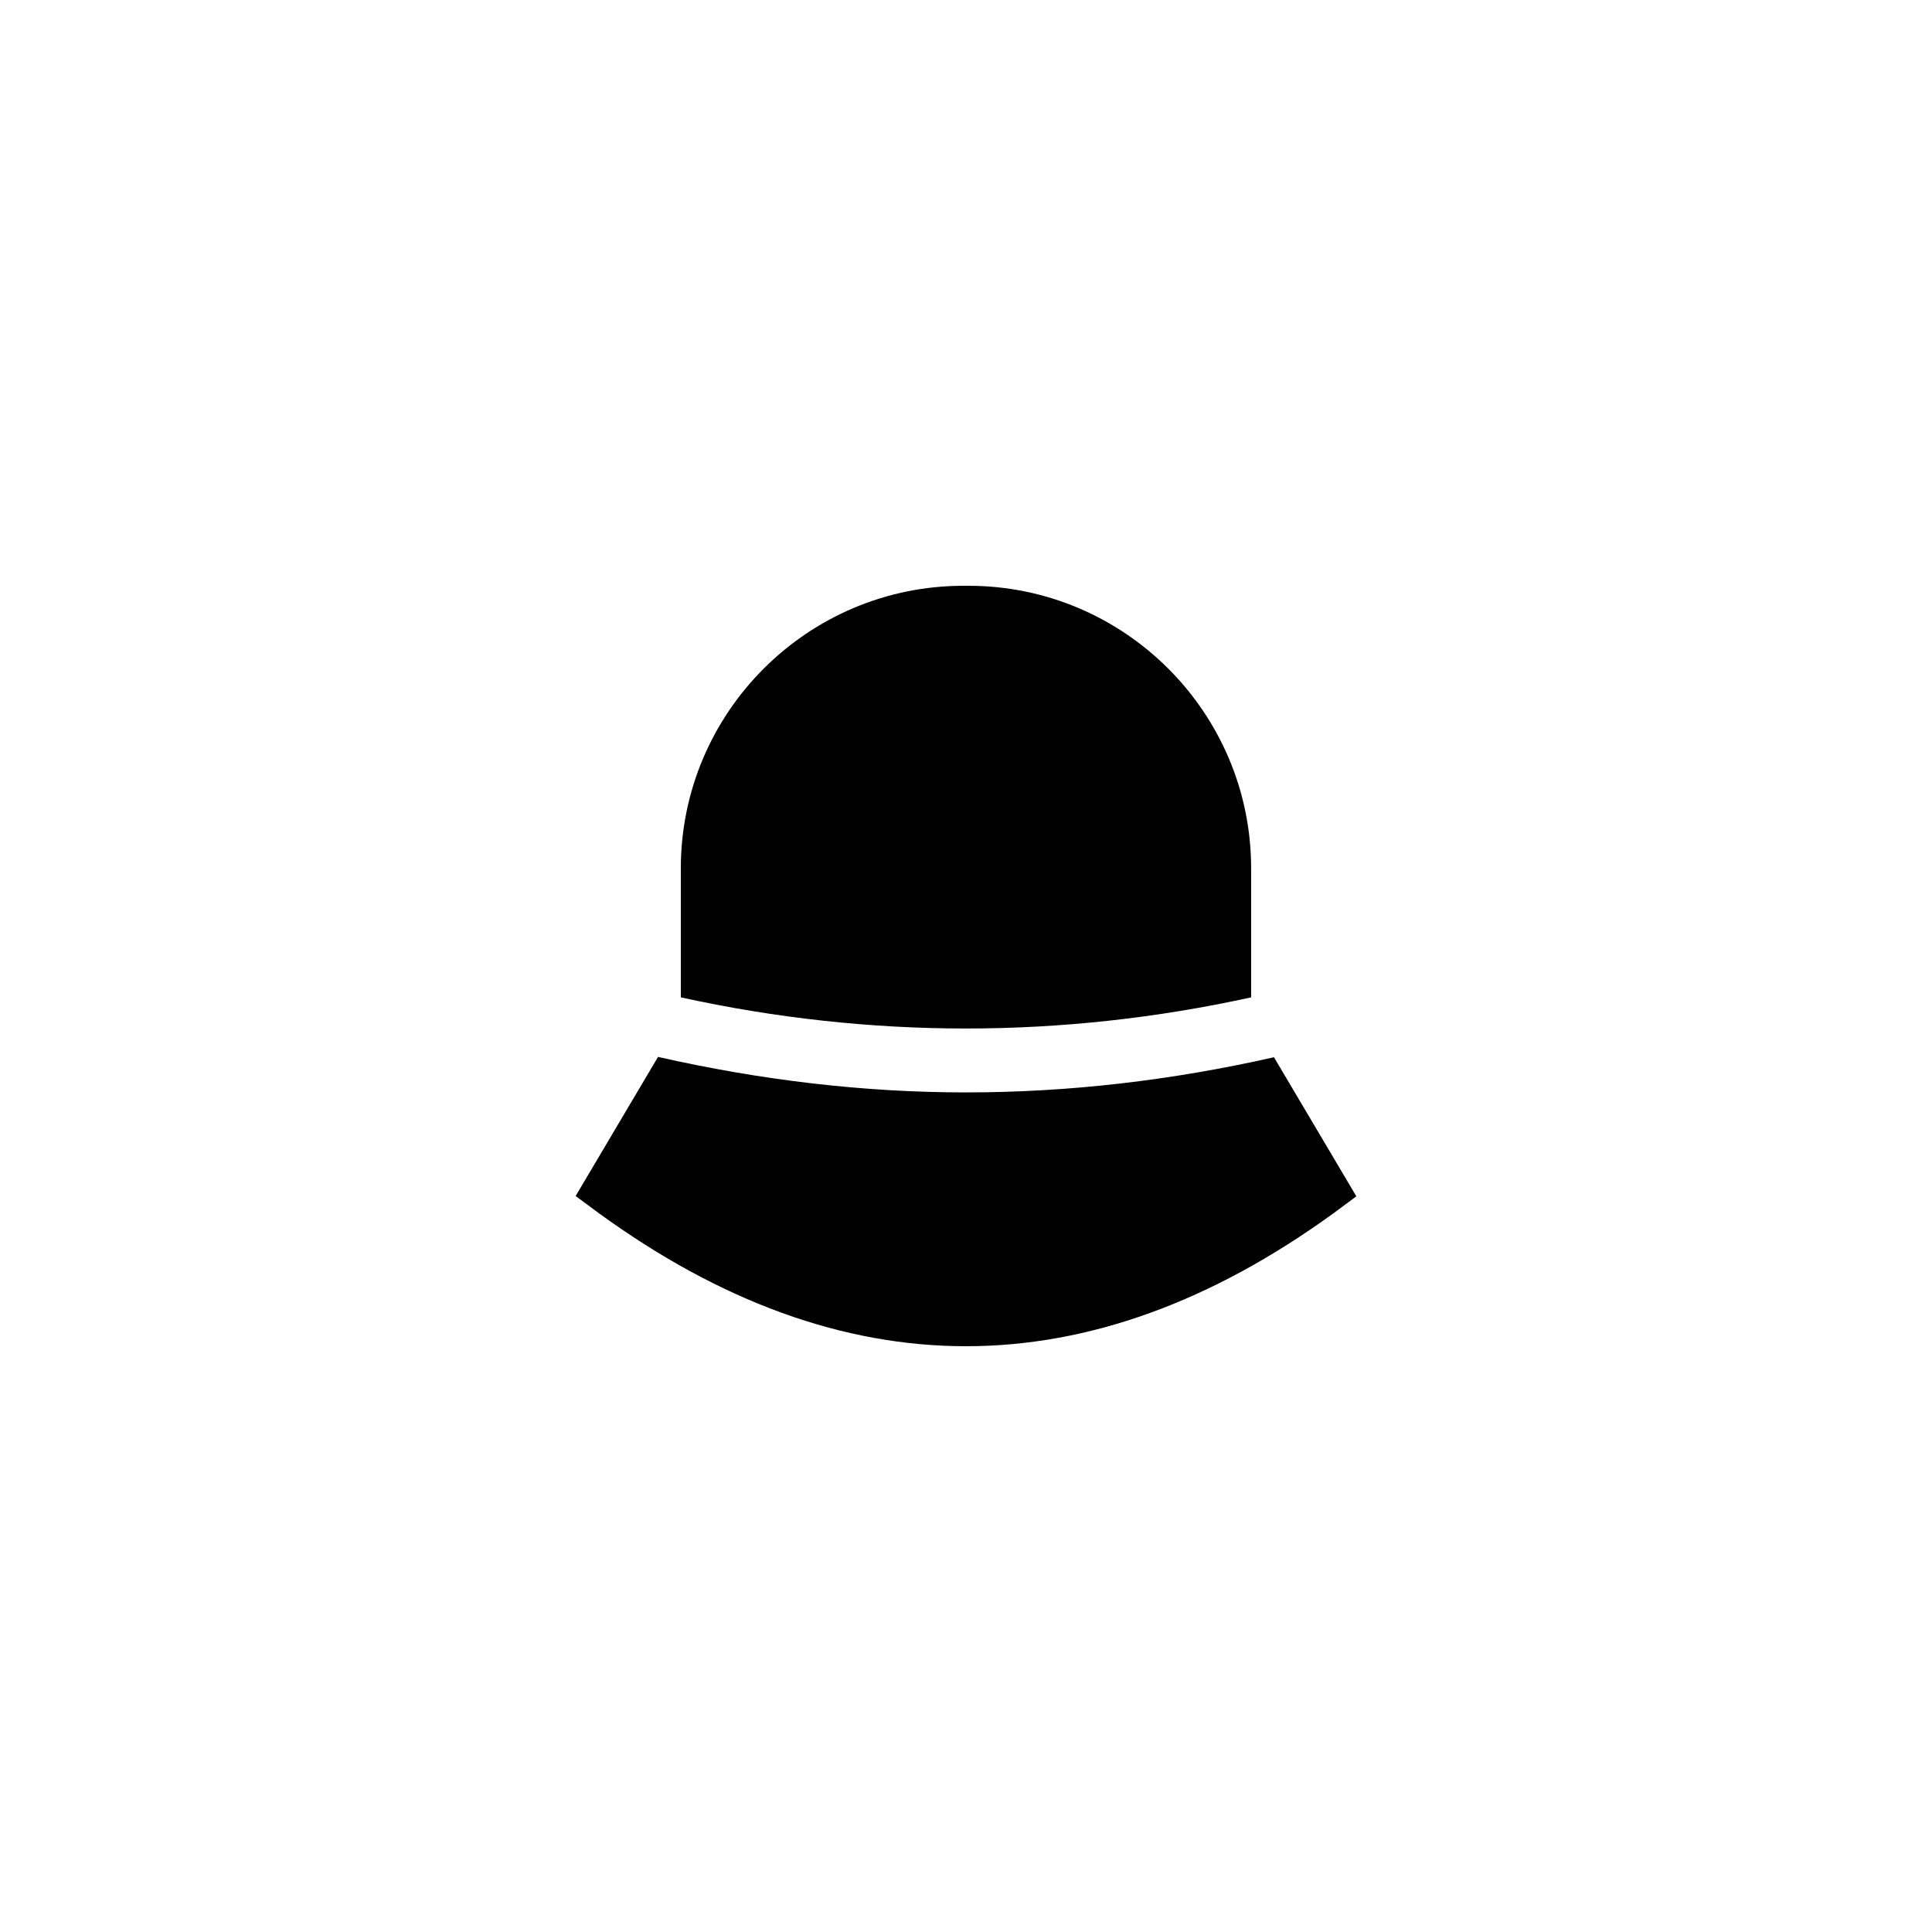 <?xml version="1.0" encoding="UTF-8"?>
<!-- Uploaded to: ICON Repo, www.iconrepo.com, Generator: ICON Repo Mixer Tools -->
<svg fill="#000000" width="800px" height="800px" version="1.1" viewBox="144 144 512 512" xmlns="http://www.w3.org/2000/svg">
 <g>
  <path d="m400.67 299.24h-1.344c-41.312 0-74.902 33.586-74.902 74.898v34.176c50.215 11 100.93 11 151.14 0v-34.176c0-41.312-33.586-74.898-74.898-74.898z"/>
  <path d="m400 433.5c-27.289 0-54.496-3.273-81.617-9.406l-21.832 36.863 6.129 4.535c32.328 23.512 64.824 35.27 97.32 35.27s64.992-11.754 97.32-35.184l6.129-4.535-21.832-36.863c-27.125 6.133-54.328 9.32-81.617 9.32z"/>
 </g>
</svg>